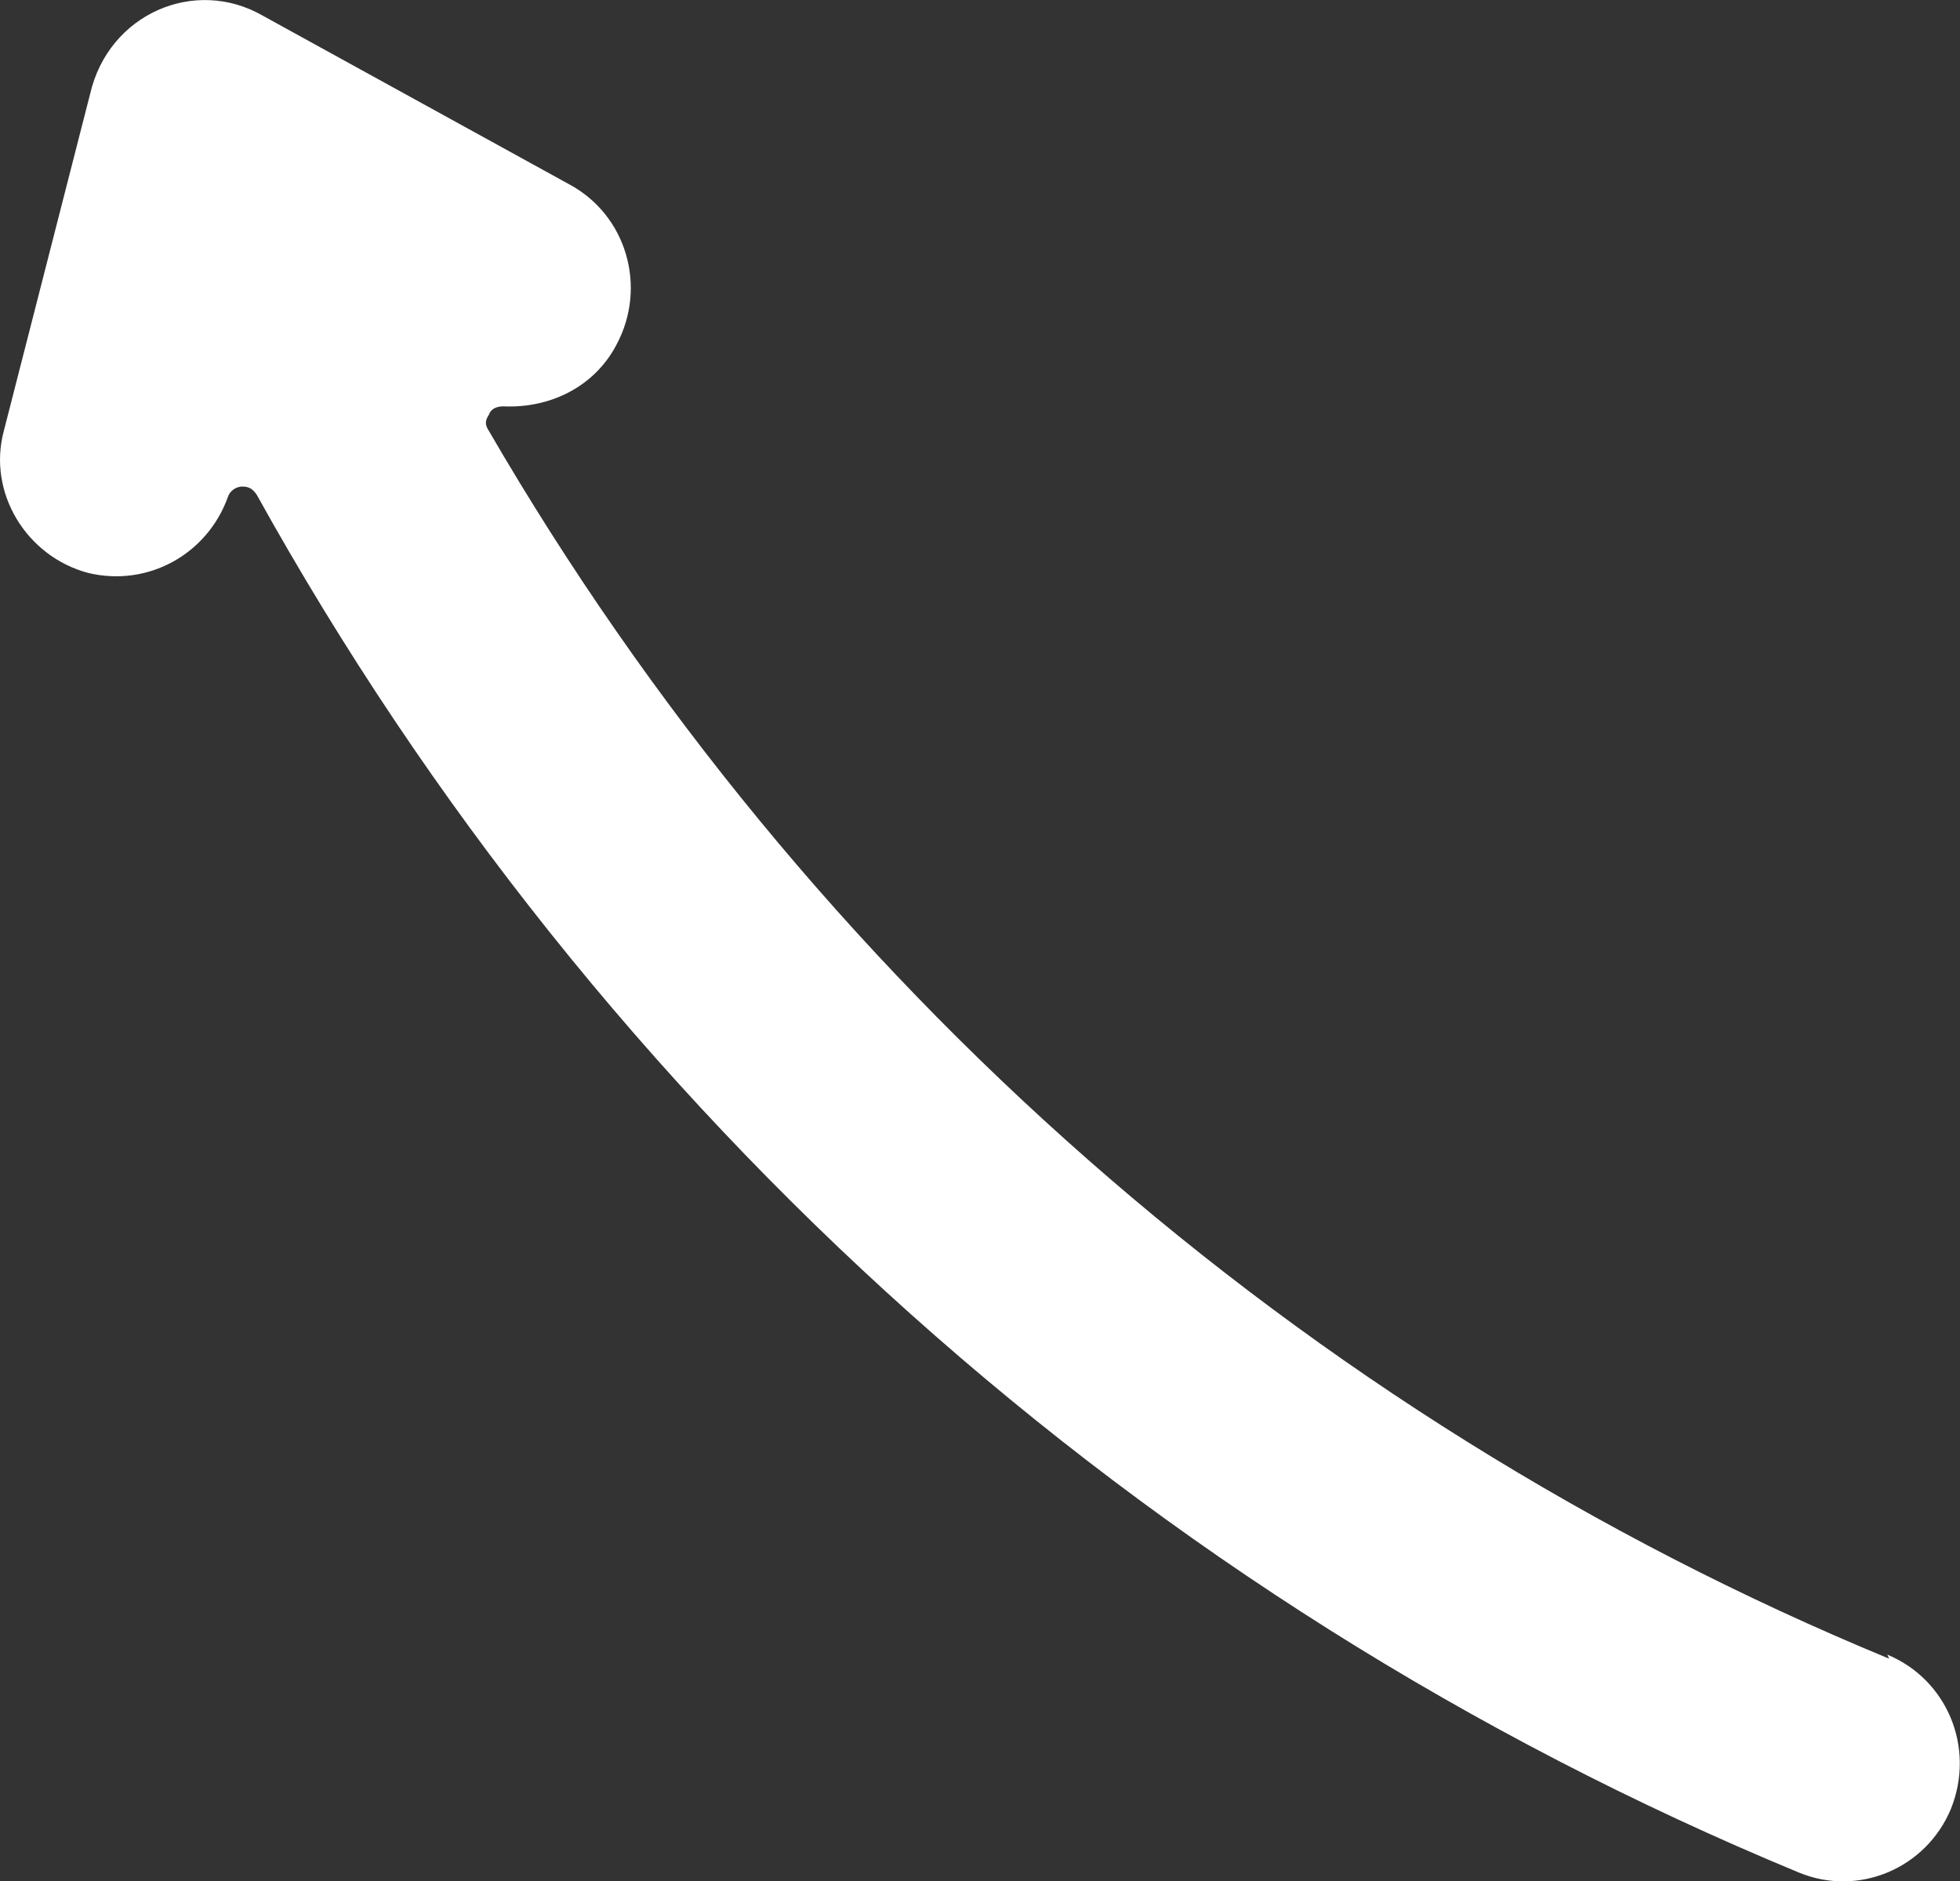 <?xml version="1.0" encoding="UTF-8"?>
<svg xmlns="http://www.w3.org/2000/svg" version="1.1" xmlns:xlink="http://www.w3.org/1999/xlink" xmlns:svgjs="http://svgjs.dev/svgjs" width="23.81" height="22.85" viewBox="0 0 23.81 22.85"><rect x="0" y="0" width="23.81" height="22.85" fill="#333333" stroke="none"/><g><g transform="matrix(1, 0, 0, 1, 0, 0)"><path d="M22.926,20.098c0.724,0.3 1.074,1.124 0.774,1.873c-0.3,0.724 -1.124,1.074 -1.848,0.774c-7.968,-3.297 -14.562,-9.217 -18.733,-16.735c-0.05,-0.075 -0.1,-0.1 -0.175,-0.1c-0.075,0 -0.15,0.05 -0.175,0.125c-0.25,0.699 -0.974,1.099 -1.699,0.924c-0.749,-0.2 -1.224,-0.974 -1.024,-1.723l1.049,-4.096c0.225,-0.974 1.274,-1.424 2.098,-0.949l3.722,2.048c0.699,0.375 0.949,1.249 0.574,1.948c-0.275,0.525 -0.824,0.774 -1.374,0.749c-0.075,0 -0.15,0.025 -0.175,0.1c-0.05,0.075 -0.05,0.125 0,0.2c3.872,6.669 9.866,11.964 17.01,14.912" transform="matrix(1,0,0,1,0,0)" fill-rule="nonzero" fill="#ffffff"></path></g></g></svg>